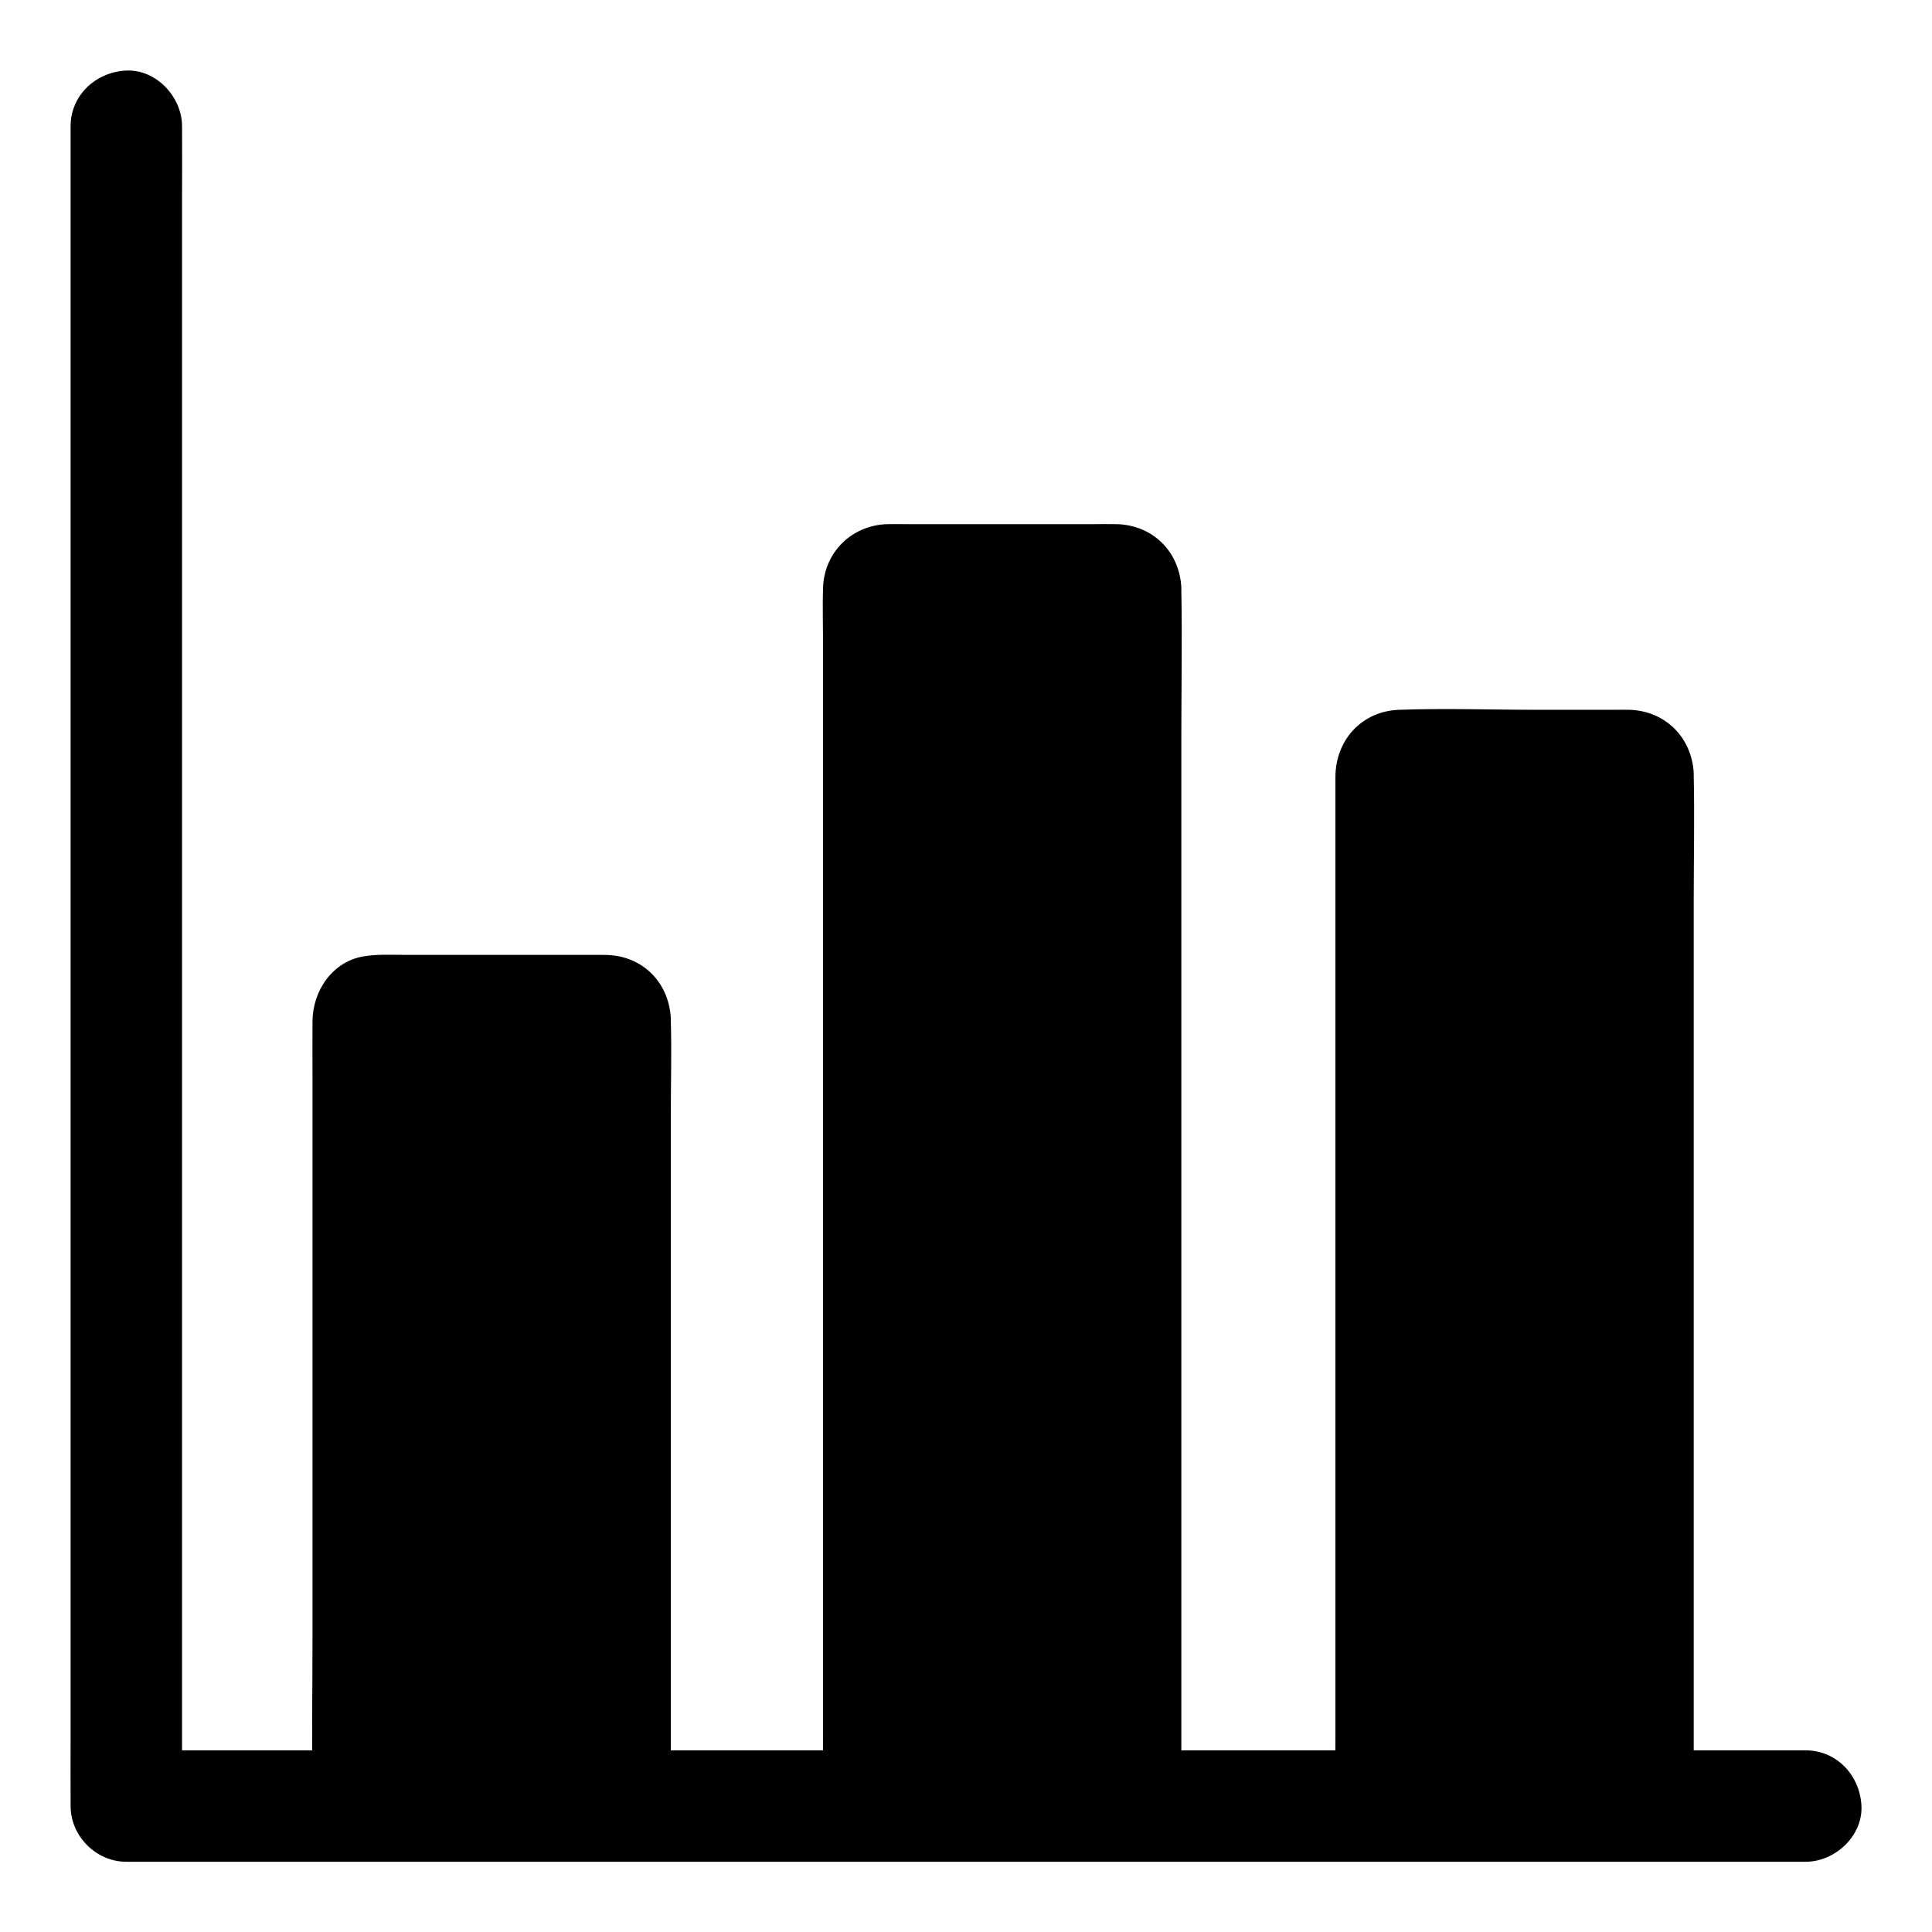 <?xml version="1.0" encoding="UTF-8"?>
<!-- The Best Svg Icon site in the world: iconSvg.co, Visit us! https://iconsvg.co -->
<svg fill="#000000" width="800px" height="800px" version="1.1" viewBox="144 144 512 512" xmlns="http://www.w3.org/2000/svg">
 <g>
  <path d="m162.71 177.46v11.906 32.375 47.922 58.449 64.008 64.648 60.27 50.922 36.508c0 5.805-0.051 11.609 0 17.418v0.738c0 7.969 6.742 14.762 14.762 14.762h47.332 36.949 49.645 42.164 40.246 45.512 45.953 37.441 49.051 45.02 5.758c7.723 0 15.105-6.789 14.762-14.762-0.344-8.02-6.496-14.762-14.762-14.762h-47.773-36.113-50.773-43.59-34.883-53.285-41.574-36.898-50.234-44.082-5.856c4.922 4.922 9.84 9.84 14.762 14.762v-11.906-32.375-47.922-58.449-64.008-64.648-60.27-50.922-36.508c0-5.805 0.051-11.609 0-17.418v-0.738c0-7.723-6.789-15.105-14.762-14.762-8.031 0.348-14.77 6.496-14.77 14.762z"/>
  <path d="m311.93 413.92v208.46h-75.277v-208.46c0-3.887 3.148-7.035 7.035-7.035h61.203c3.891 0 7.039 3.148 7.039 7.035z"/>
  <path d="m302.09 413.92v20.664 49.938 60.172 52.004c0 8.414-0.395 16.926 0 25.34v0.344c3.297-3.297 6.543-6.543 9.84-9.84h-65.828-9.445c3.297 3.297 6.543 6.543 9.84 9.84v-34.832-75.324-72.129-21.156c0-1.523 0.148-3.102 0-4.625 0-0.098 0.051-0.246 0-0.344v-0.098c-0.246 1.379-0.297 1.723-0.148 0.934 0.195-0.738 0.051-0.441-0.441 0.836 0.984-1.871-1.574 1.379 0-0.051-0.195 0.195-1.871 1.23-0.441 0.441-0.395 0.148-0.789 0.344-1.133 0.492 1.082-0.246 0.836-0.195-0.641 0.051 0 0 0.051 0 0 0 0.148 0.098 0.641 0 0.836 0 10.137 0.297 20.32 0 30.504 0h18.895c3.445 0 7.133 0.344 10.578 0 0.641-0.051 1.18 0.297-0.887-0.246 0.738 0.195 1.277 0.59-0.492-0.344 1.871 0.984-1.133-1.18-0.195-0.246 0.934 0.934-1.23-2.066-0.246-0.195-0.148-0.395-0.344-0.789-0.492-1.133 0.195 1.23 0.195 0.984-0.102-0.492 0.246 5.117 4.328 10.086 9.84 9.84 5.117-0.246 10.086-4.328 9.84-9.84-0.395-8.609-6.25-15.5-14.906-16.68-1.379-0.195-2.609-0.195-3.938-0.195h-13.777-38.277c-3.492 0-7.035-0.195-10.48 0.395-8.363 1.379-13.531 9.199-13.578 17.219-0.051 4.969 0 9.891 0 14.859v68.141 80.047c0 14.66-0.246 29.371 0 44.035v0.688c0 5.312 4.527 9.84 9.84 9.84h65.828 9.445c5.312 0 9.84-4.527 9.84-9.84v-20.664-49.938-60.172-52.004c0-8.414 0.246-16.875 0-25.34v-0.344c0-5.164-4.527-10.086-9.84-9.84-5.309 0.199-9.836 4.281-9.836 9.793z"/>
  <path d="m447.23 299.78v322.61h-75.277v-322.61c0-3.887 3.148-7.035 7.035-7.035h61.203c3.891 0 7.039 3.148 7.039 7.035z"/>
  <path d="m437.39 299.78v32.027 77 93.184 80.59c0 13.039-0.395 26.176 0 39.262v0.59c3.297-3.297 6.543-6.543 9.84-9.84h-65.828-9.445c3.297 3.297 6.543 6.543 9.84 9.84v-12.496-33.211-47.477-55.352-56.777-51.809-40.246-22.633c0-0.688 0.051-1.426 0-2.117 0-0.148 0.051-0.344 0-0.441v-0.051c0.195 0.297-0.738 2.215-0.051 0.641 0 0-0.934 1.77-0.344 0.887 0.59-0.984-1.477 1.379-0.148 0.246 0 0-1.625 1.18-0.688 0.59 1.133-0.688-1.82 0.688-0.543 0.297 0.984-0.344-0.887 0.148-0.934 0.148 0.098 0.051 0.344 0 0.441 0 0.738 0.098 1.574 0 2.312 0h9.199 47.723c0.344 0 1.133 0.148 1.426 0h0.051c-0.246 0.246-2.262-0.738-0.641-0.051 0 0-1.77-0.934-0.887-0.344 0.934 0.59-0.688-0.641-0.688-0.59 1.18 1.082-0.148-0.297-0.297-0.543 0.344 0.441 0.738 1.672-0.195-0.59 0.199 0.547-0.047 1.629-0.145-0.734 0.246 5.117 4.328 10.086 9.84 9.84 5.117-0.246 10.086-4.328 9.84-9.84-0.441-9.543-7.527-16.629-17.121-16.875-1.918-0.051-3.887 0-5.856 0h-25.73-24.602c-1.574 0-3.148-0.051-4.723 0-9.398 0.344-16.629 7.477-16.926 16.926-0.148 4.625 0 9.297 0 13.973v34.98 49.445 57.023 57.465 51.562 38.473c0 6.297-0.098 12.594 0 18.895v0.836c0 5.312 4.527 9.84 9.84 9.84h65.828 9.445c5.312 0 9.84-4.527 9.84-9.84v-32.027-77-93.184-80.59c0-13.086 0.246-26.176 0-39.262v-0.59c0-5.164-4.527-10.086-9.84-9.84-5.309 0.195-9.836 4.277-9.836 9.789z"/>
  <path d="m583.02 348.98v273.41h-75.277v-273.41c0-3.887 3.148-7.035 7.035-7.035h61.203c3.891 0 7.039 3.148 7.039 7.035z"/>
  <path d="m573.18 348.98v27.258 65.438 78.867 68.191c0 11.07-0.441 22.188 0 33.258v0.441c3.297-3.297 6.543-6.543 9.84-9.84h-65.828-9.445c3.297 3.297 6.543 6.543 9.84 9.84v-11.266-29.617-42.312-48.609-49.398-43.984-32.473-10.184c0-1.672 0.195-3.445 0-5.066 0-0.098 0.051-0.297 0-0.395v-0.051l-0.246 1.277c0.297-1.133-0.148-0.148-0.098-0.051 0.246 0.246-0.59 0.934 0.051 0-0.344 0.441-1.277 1.379-0.297 0.543 0 0-1.625 1.18-0.688 0.59 0.934-0.543-0.887 0.344-0.887 0.344 1.426-0.59-0.395 0.344-0.641 0.051 0.051 0.051 0.246 0 0.297 0 0.543 0.098 1.18 0 1.77 0h17.957c13.383 0 26.812 0.344 40.195 0 0.195 0 0.836 0.098 0.984 0-0.051 0.051-1.918-0.492-0.934-0.148 1.031 0.344-0.836-0.441-0.836-0.441 0.836 0.441 0.441-0.098 0.051-0.051-0.492 0.051-0.688-0.641-0.051 0.051 0 0-1.18-1.625-0.59-0.688 0.543 0.887-0.344-0.887-0.344-0.887 0.242 0.594-0.004 1.625-0.102-0.688 0.246 5.117 4.328 10.086 9.84 9.84 5.117-0.246 10.086-4.328 9.84-9.84-0.441-9.445-7.43-16.531-16.926-16.875-1.277-0.051-2.609 0-3.938 0h-20.516c-12.203 0-24.5-0.441-36.703 0-9.891 0.344-16.828 8.02-16.875 17.762v6.102 26.914 41.426 49.152 50.676 45.805 34.785c0 5.656-0.098 11.316 0 16.973v0.738c0 5.312 4.527 9.84 9.84 9.84h65.828 9.445c5.312 0 9.84-4.527 9.84-9.84v-27.258-65.438-78.867-68.191c0-11.07 0.246-22.188 0-33.258v-0.441c0-5.164-4.527-10.086-9.84-9.84-5.309 0.242-9.836 4.328-9.836 9.836z"/>
 </g>
</svg>